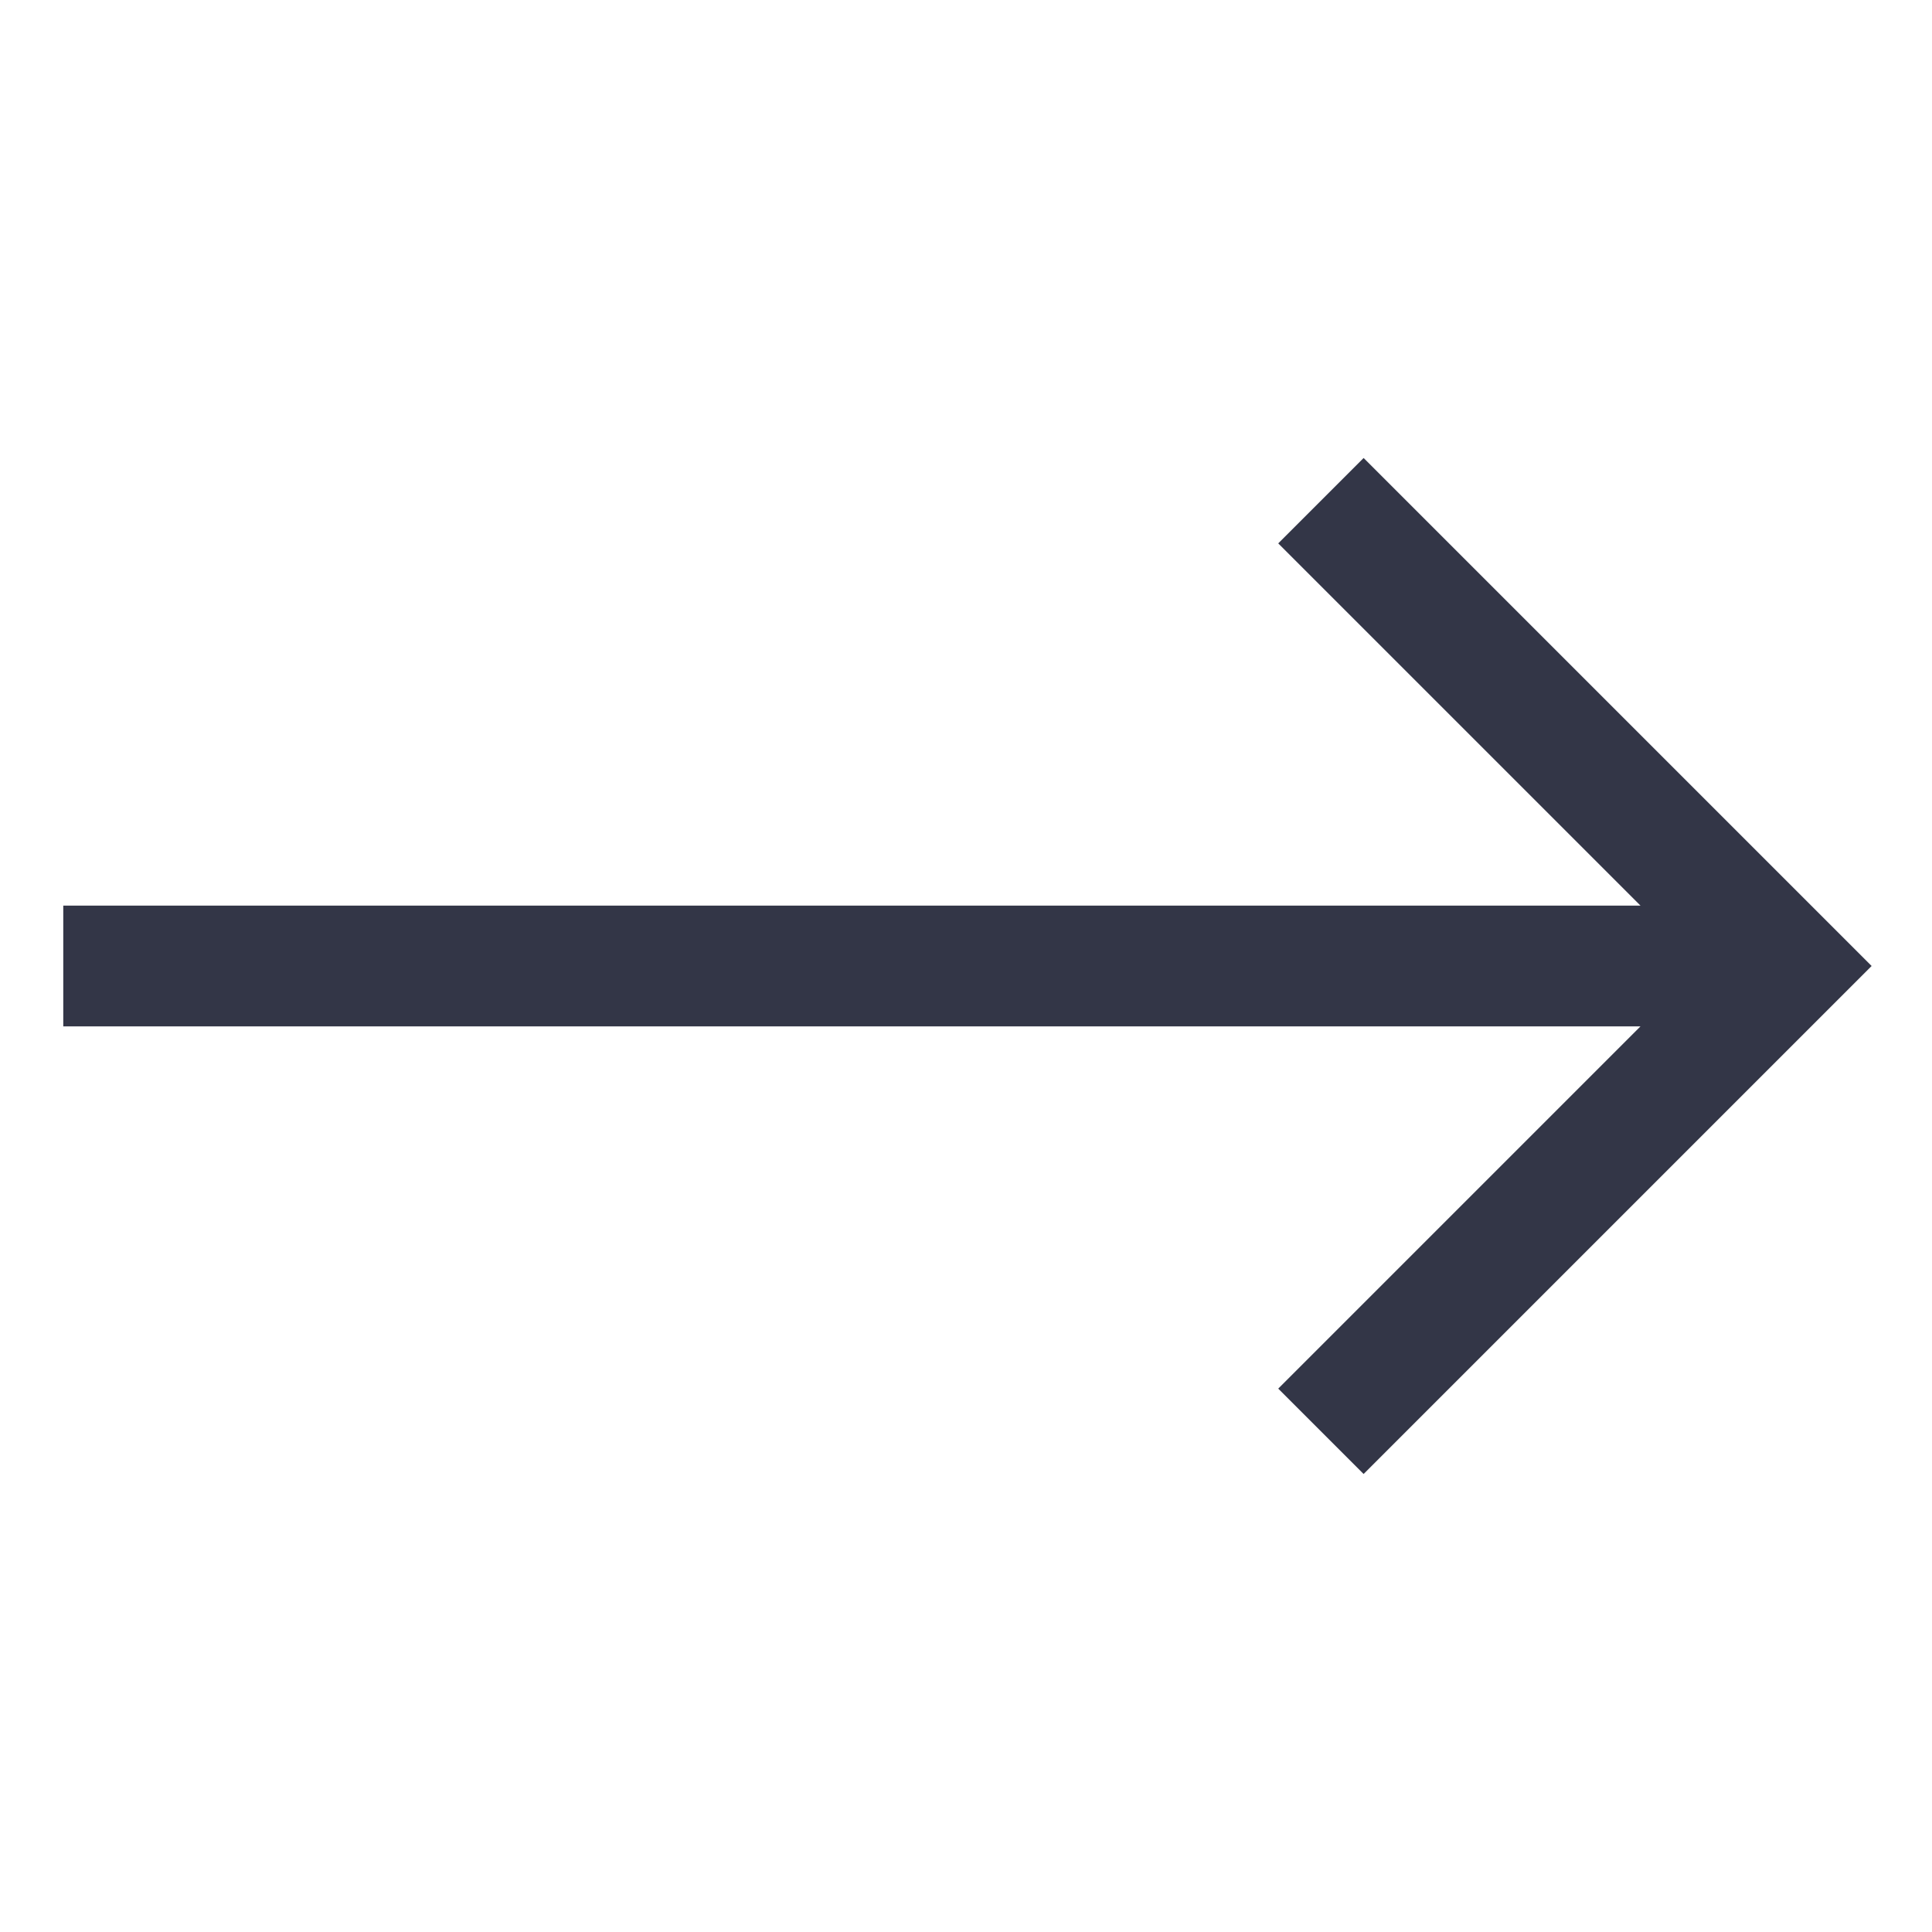 <?xml version="1.0" encoding="UTF-8"?> <svg xmlns="http://www.w3.org/2000/svg" width="67" height="67" viewBox="0 0 67 67" fill="none"><path d="M47.289 51.117L64.906 33.5L47.289 15.883L44.328 18.844L56.891 31.406H2.194V35.594H56.89L44.328 48.156L47.289 51.117Z" fill="#333647"></path></svg> 